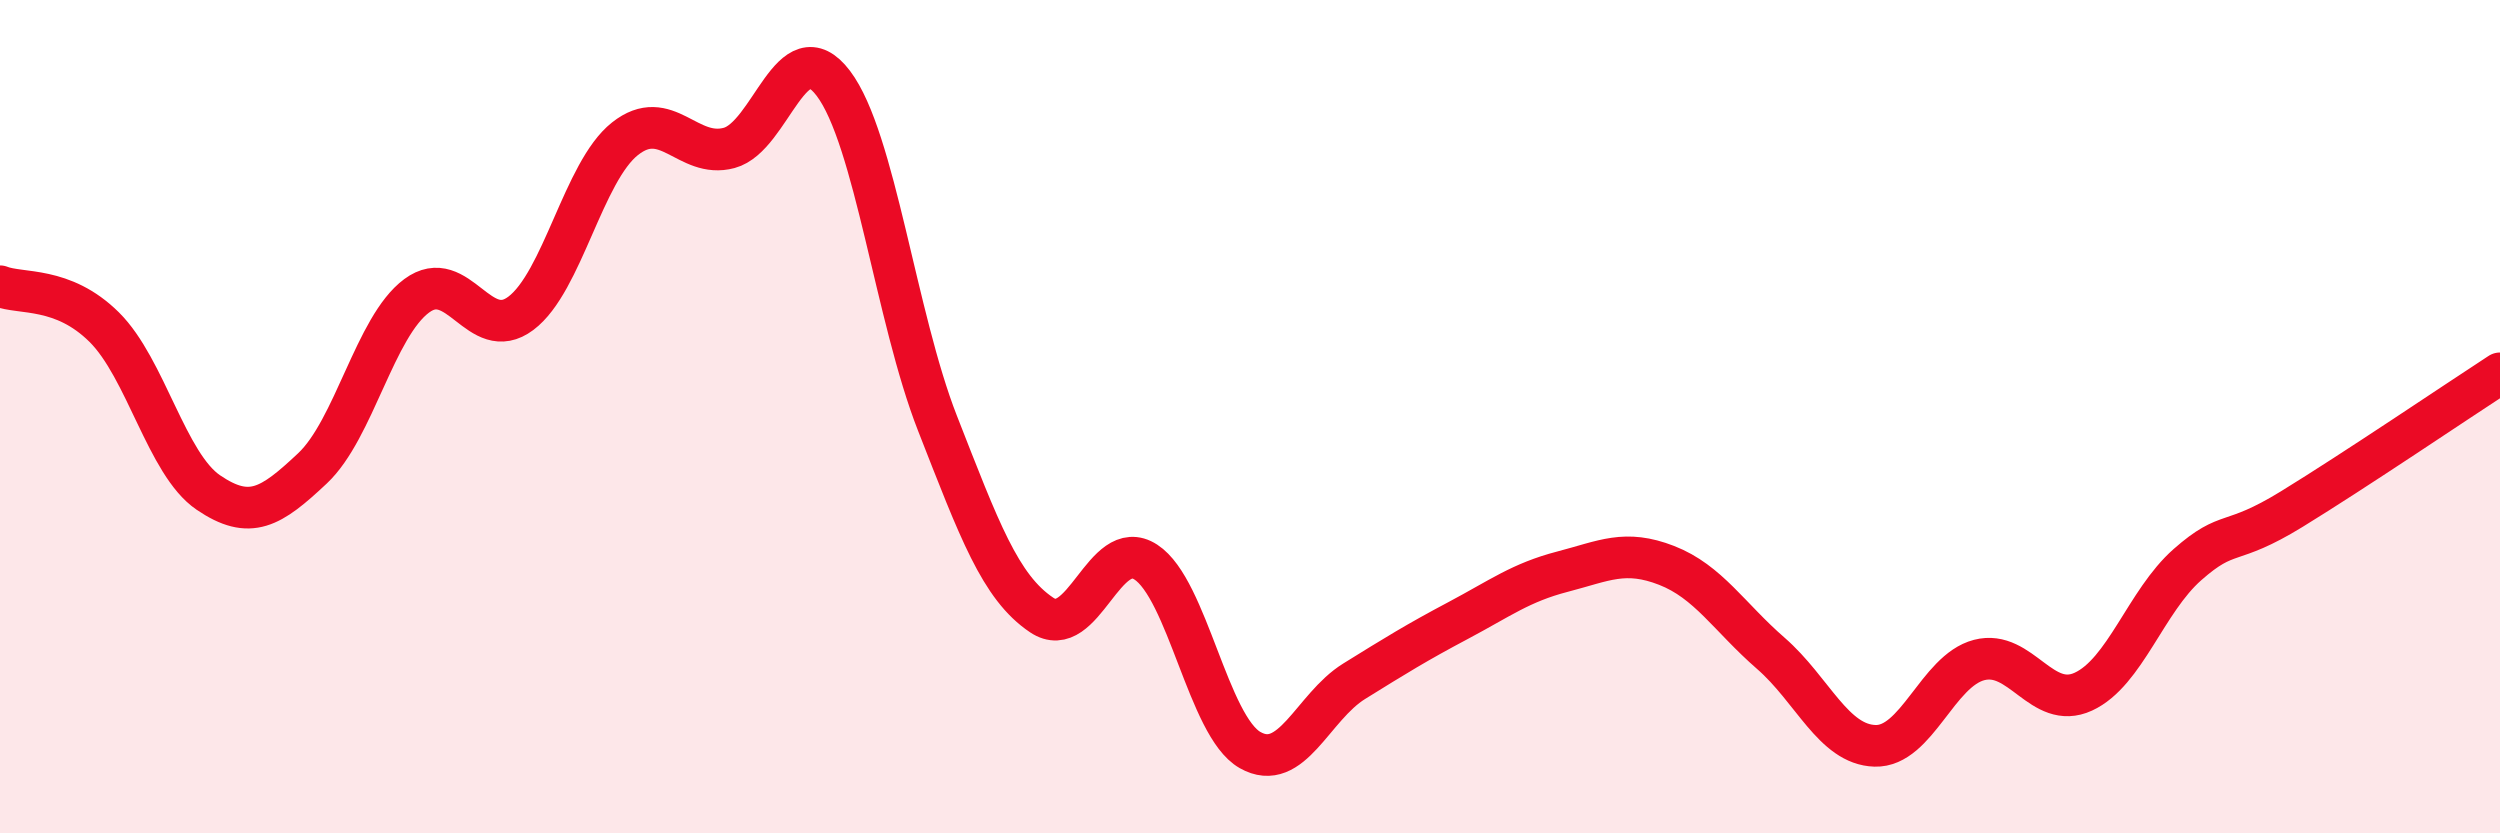 
    <svg width="60" height="20" viewBox="0 0 60 20" xmlns="http://www.w3.org/2000/svg">
      <path
        d="M 0,6.87 C 0.5,7.07 1.5,6.86 2.5,7.85 C 3.5,8.84 4,11.14 5,11.82 C 6,12.5 6.5,12.18 7.5,11.24 C 8.5,10.3 9,7.84 10,7.1 C 11,6.36 11.5,8.27 12.5,7.52 C 13.5,6.77 14,4.12 15,3.33 C 16,2.54 16.5,3.82 17.5,3.55 C 18.5,3.28 19,0.68 20,2 C 21,3.32 21.5,7.61 22.5,10.16 C 23.5,12.71 24,14.09 25,14.76 C 26,15.43 26.5,12.84 27.5,13.49 C 28.5,14.14 29,17.43 30,18 C 31,18.57 31.5,16.97 32.5,16.35 C 33.5,15.73 34,15.42 35,14.89 C 36,14.36 36.5,13.98 37.5,13.72 C 38.5,13.46 39,13.18 40,13.57 C 41,13.96 41.5,14.81 42.5,15.68 C 43.5,16.55 44,17.87 45,17.9 C 46,17.93 46.5,16.1 47.5,15.84 C 48.5,15.58 49,17.06 50,16.6 C 51,16.14 51.5,14.43 52.5,13.55 C 53.5,12.67 53.5,13.14 55,12.22 C 56.5,11.3 59,9.61 60,8.96L60 20L0 20Z"
        fill="#EB0A25"
        opacity="0.1"
        stroke-linecap="round"
        stroke-linejoin="round"
      />
      <path
        d="M 0,6.87 C 0.5,7.07 1.5,6.86 2.5,7.85 C 3.5,8.84 4,11.14 5,11.82 C 6,12.5 6.5,12.18 7.5,11.24 C 8.5,10.3 9,7.84 10,7.1 C 11,6.36 11.5,8.27 12.5,7.52 C 13.5,6.77 14,4.12 15,3.33 C 16,2.54 16.5,3.82 17.5,3.55 C 18.5,3.28 19,0.68 20,2 C 21,3.32 21.5,7.61 22.5,10.16 C 23.5,12.71 24,14.09 25,14.76 C 26,15.43 26.5,12.84 27.5,13.49 C 28.5,14.14 29,17.43 30,18 C 31,18.57 31.5,16.97 32.5,16.35 C 33.5,15.73 34,15.42 35,14.89 C 36,14.36 36.5,13.98 37.5,13.72 C 38.5,13.46 39,13.18 40,13.57 C 41,13.96 41.5,14.81 42.5,15.68 C 43.5,16.55 44,17.87 45,17.9 C 46,17.93 46.5,16.1 47.5,15.84 C 48.5,15.58 49,17.06 50,16.6 C 51,16.14 51.5,14.43 52.5,13.55 C 53.5,12.67 53.5,13.14 55,12.22 C 56.5,11.3 59,9.61 60,8.96"
        stroke="#EB0A25"
        stroke-width="1"
        fill="none"
        stroke-linecap="round"
        stroke-linejoin="round"
      />
    </svg>
  